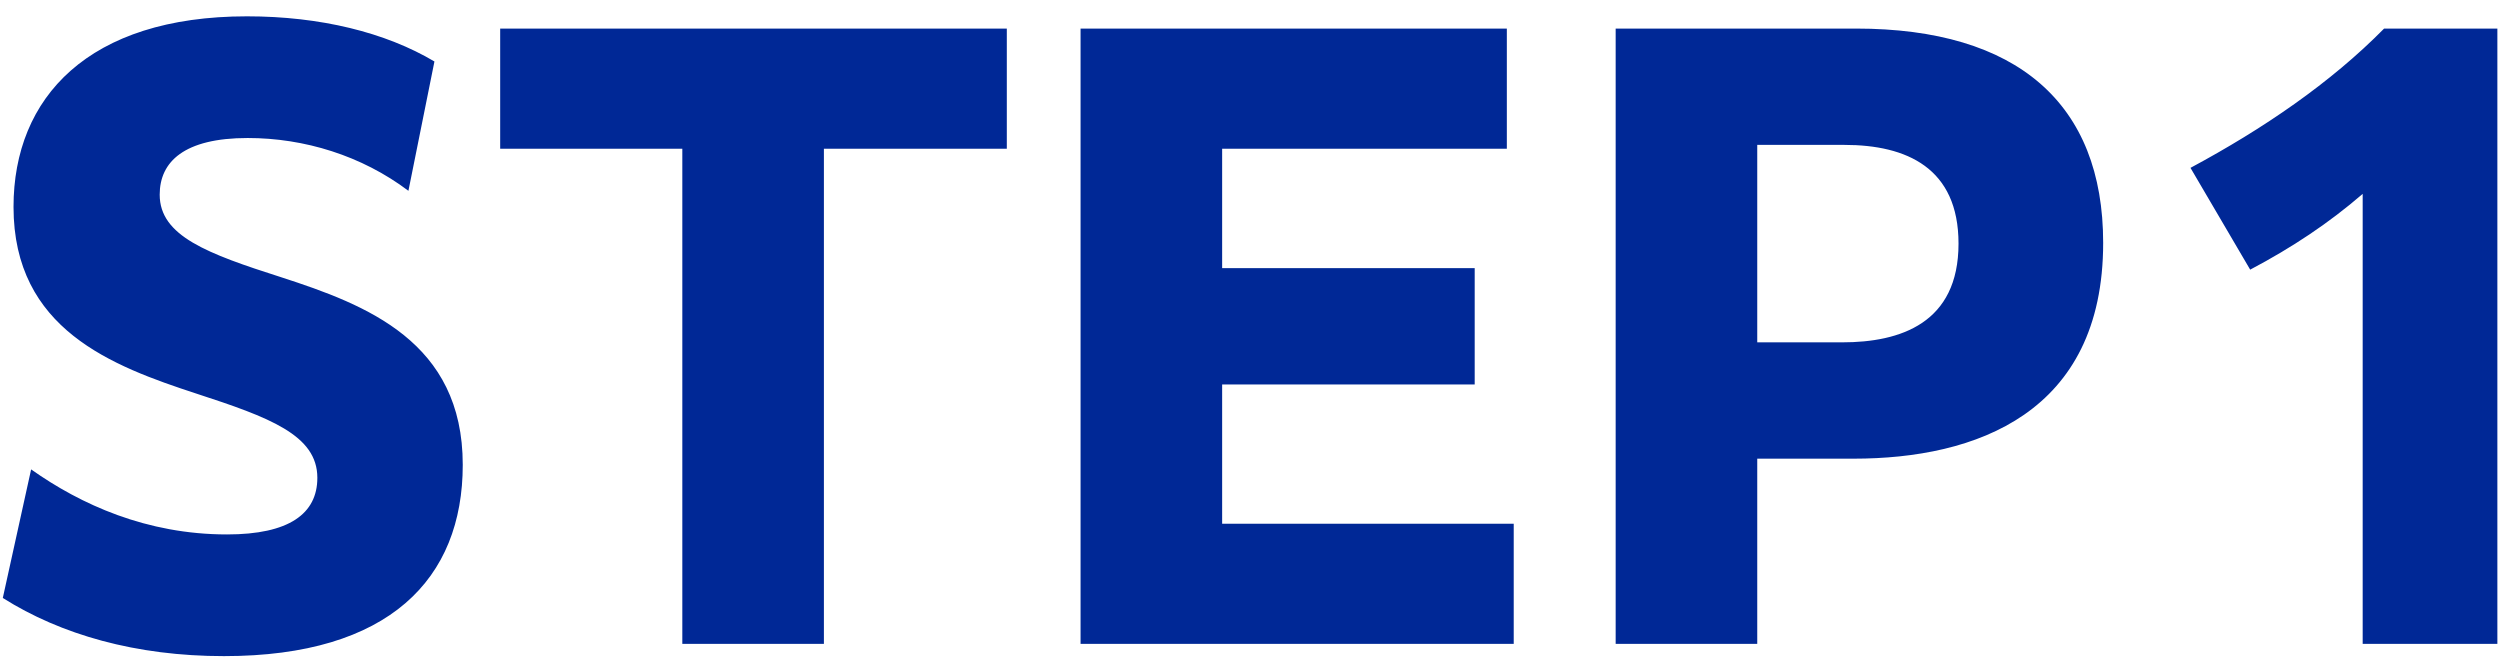 <svg width="98" height="26" viewBox="0 0 98 26" fill="none" xmlns="http://www.w3.org/2000/svg">
<path d="M0.11 23.44L1.22 18.4C3.17 19.78 5.75 20.95 8.9 20.95C11.33 20.95 12.44 20.14 12.44 18.73C12.44 17.05 10.55 16.36 7.7 15.43C4.4 14.35 0.53 12.91 0.53 8.11C0.53 3.82 3.47 0.64 9.68 0.64C12.56 0.64 15.11 1.27 17.03 2.41L16.01 7.48C14.18 6.1 11.93 5.41 9.71 5.41C7.22 5.41 6.26 6.34 6.26 7.63C6.26 9.25 8.12 9.94 11.03 10.87C14.36 11.95 18.14 13.39 18.14 18.22C18.14 22.69 15.26 25.72 8.78 25.72C5.33 25.72 2.39 24.88 0.11 23.44ZM26.747 25.24V5.83H19.607V1.12H39.467V5.83H32.297V25.24H26.747ZM42.358 25.24V1.12H59.068V5.83H47.908V10.51H57.808V15.07H47.908V20.53H59.338V25.24H42.358ZM63.334 25.24V1.12H72.754C79.084 1.12 82.444 4.06 82.444 9.52C82.444 16.21 77.434 17.98 72.664 17.98H68.884V25.24H63.334ZM72.304 5.68H68.884V13.42H72.214C74.494 13.42 76.774 12.67 76.774 9.55C76.774 6.58 74.734 5.68 72.304 5.68ZM92.617 25.24V7.6C91.297 8.74 89.857 9.7 88.207 10.57L85.867 6.58C88.717 5.05 91.357 3.25 93.457 1.12H97.897V25.24H92.617Z" fill="#002896"/>
</svg>
